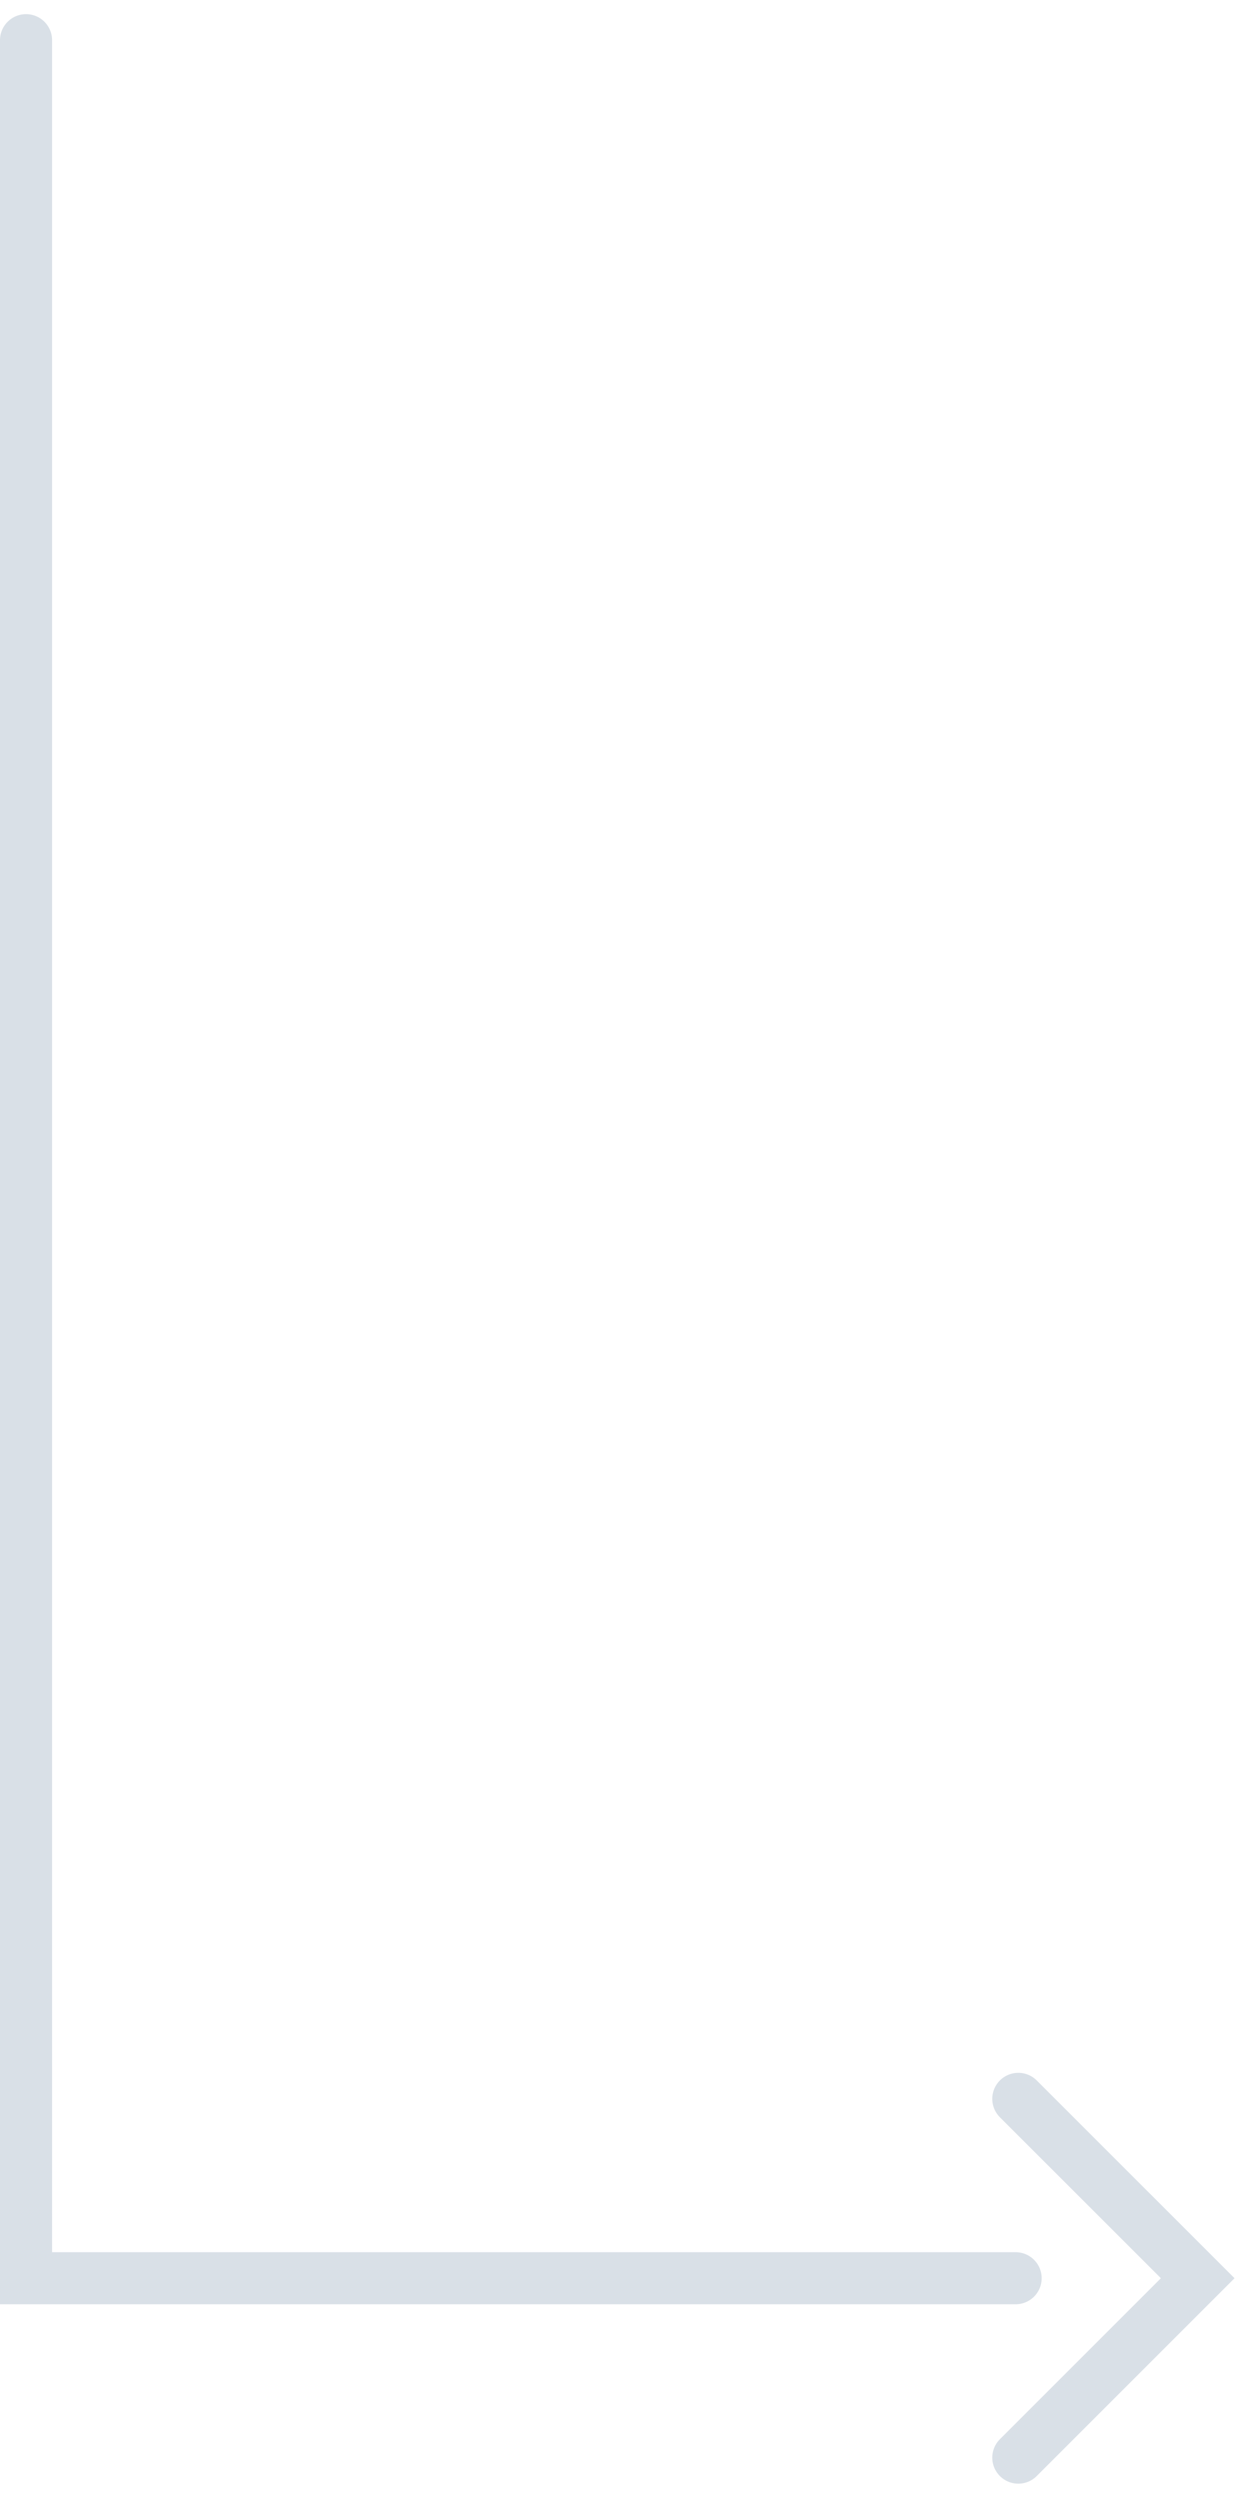 <svg width="48" height="96" viewBox="0 0 48 96" fill="none" xmlns="http://www.w3.org/2000/svg">
<path d="M39.103 94.373L45.992 87.484L39.103 80.596" stroke="#D9E0E7" stroke-width="2" stroke-linecap="round"/>
<path d="M1 1.543V87.484H39" stroke="#D9E0E7" stroke-width="2" stroke-linecap="round"/>
</svg>
